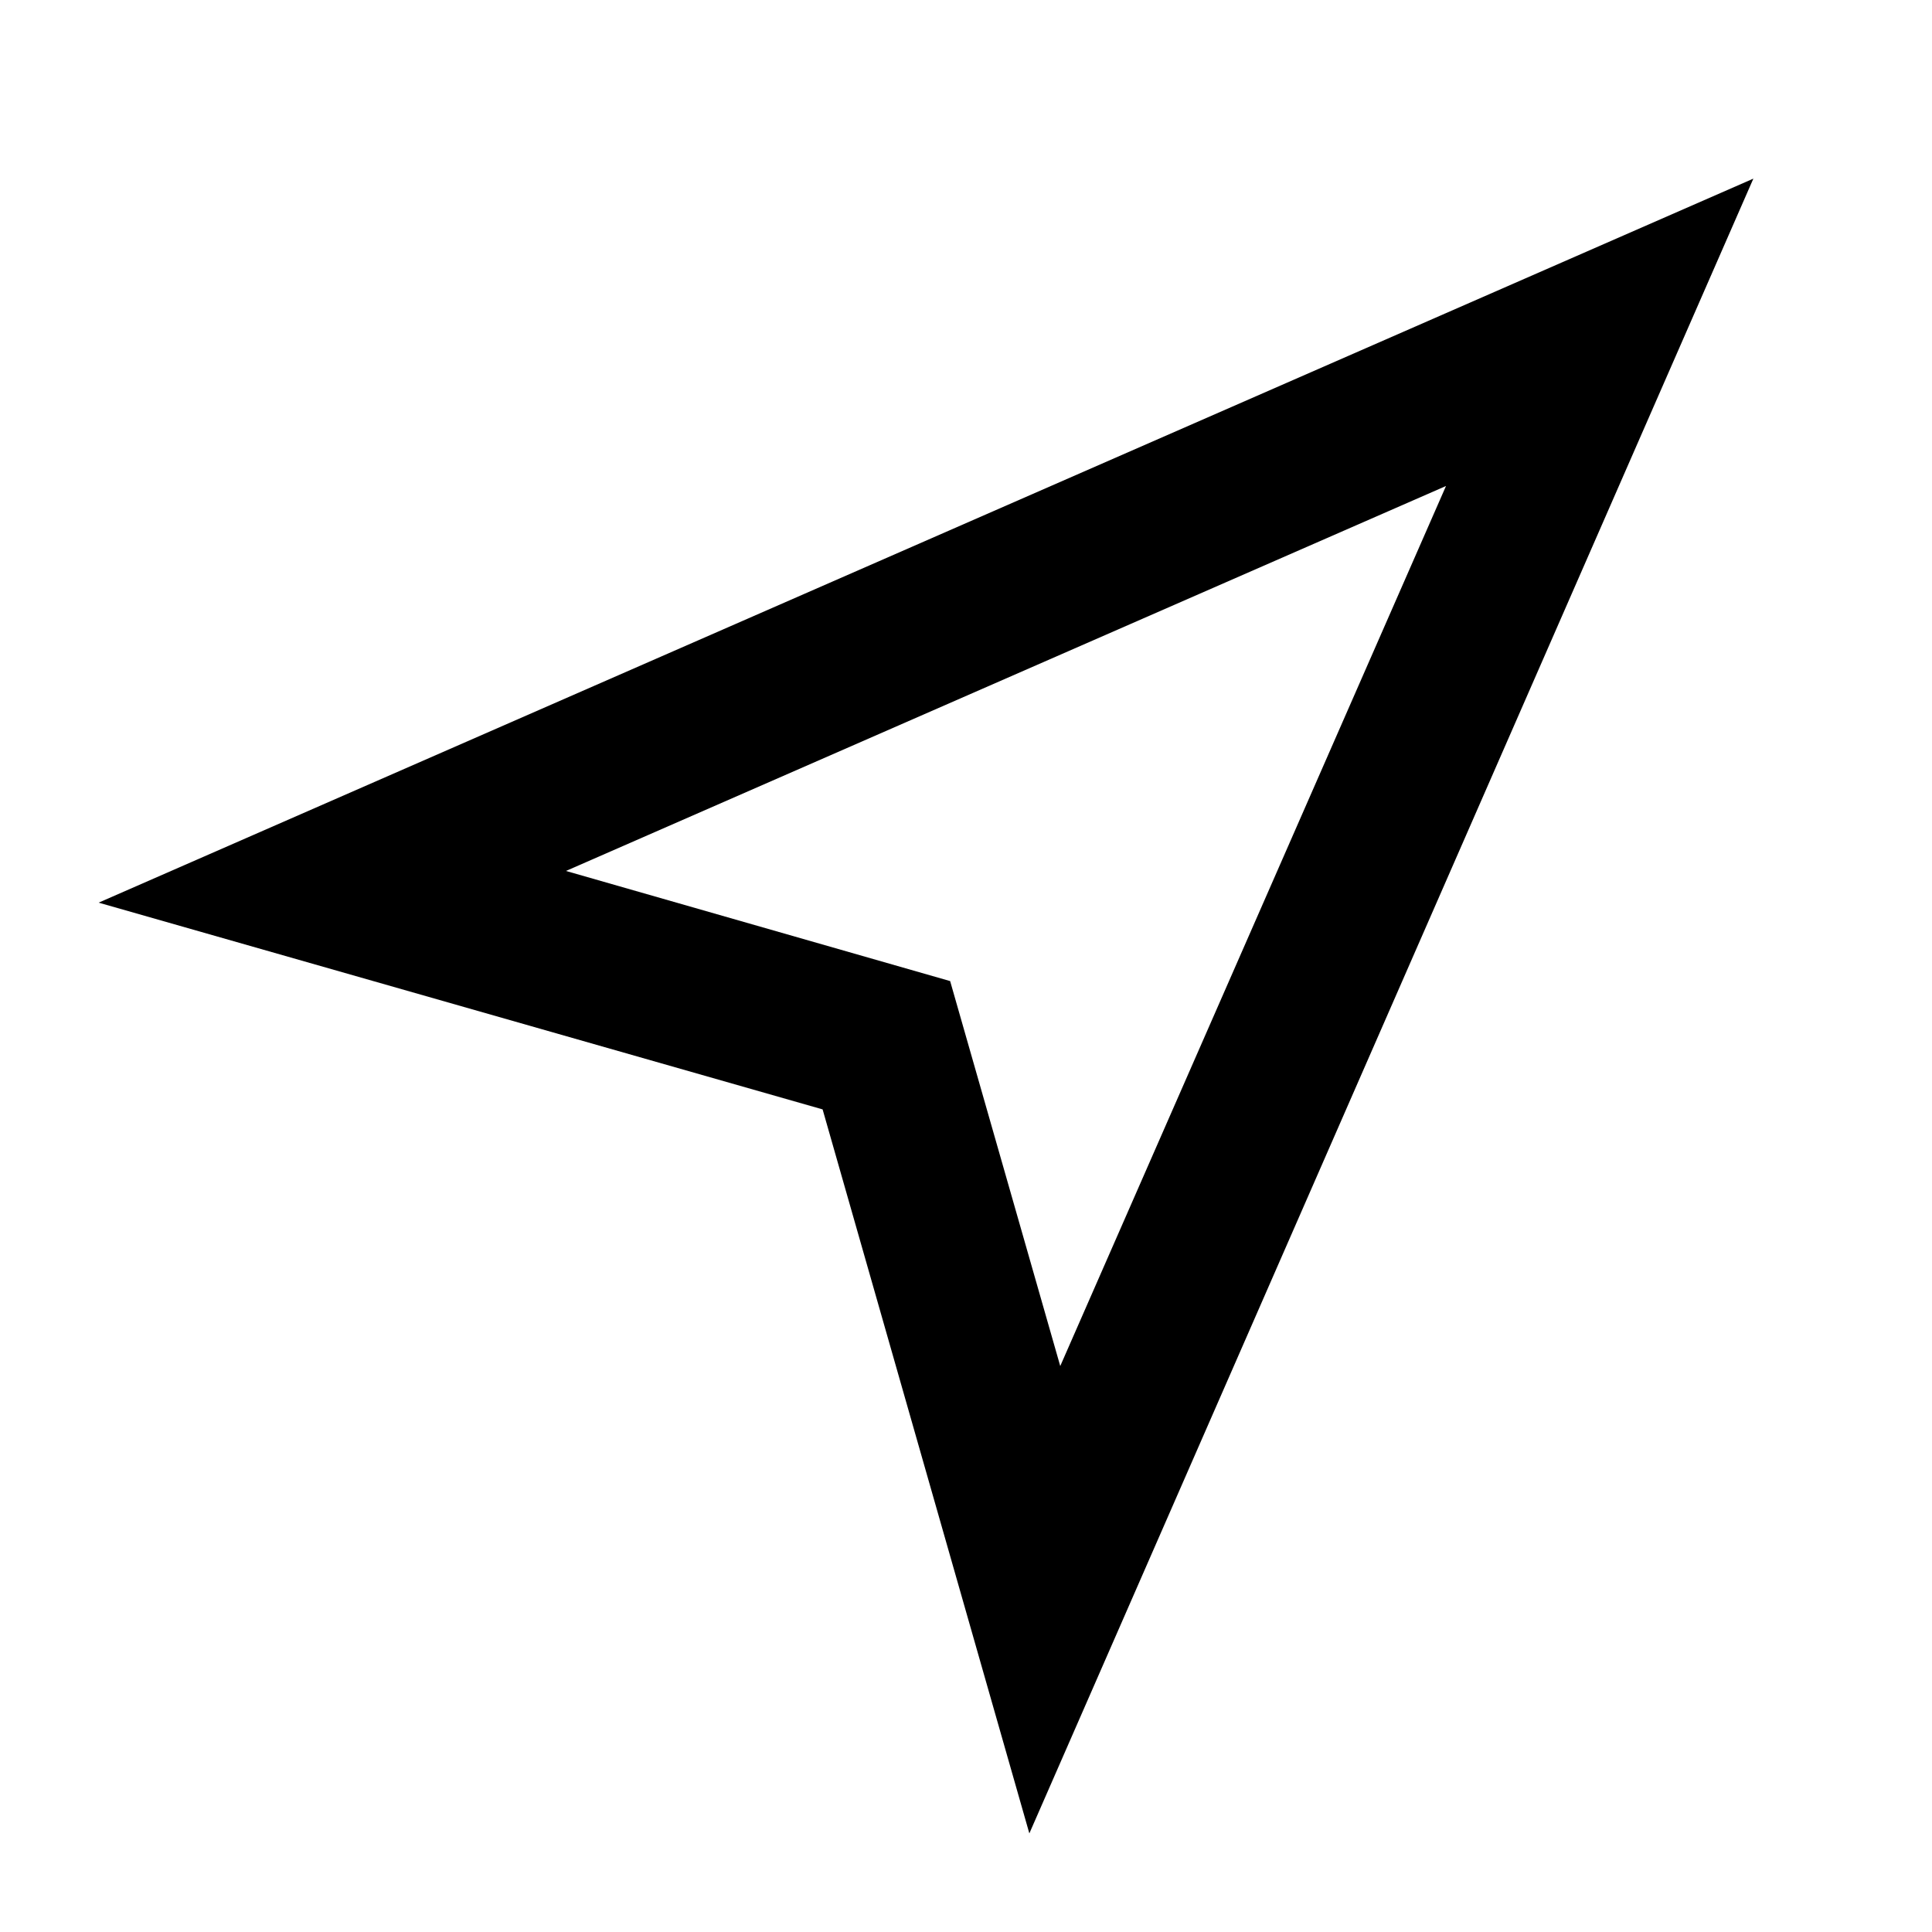 <?xml version="1.0" encoding="UTF-8"?>
<!-- Uploaded to: SVG Repo, www.svgrepo.com, Generator: SVG Repo Mixer Tools -->
<svg fill="#000000" width="800px" height="800px" version="1.1" viewBox="144 144 512 512" xmlns="http://www.w3.org/2000/svg">
 <path d="m362 438 54.789 191.87 191.87-438.53-438.52 191.87zm62.977 68.016-29.18-102.02-101.81-29.184 233.22-102.02z"/>
</svg>